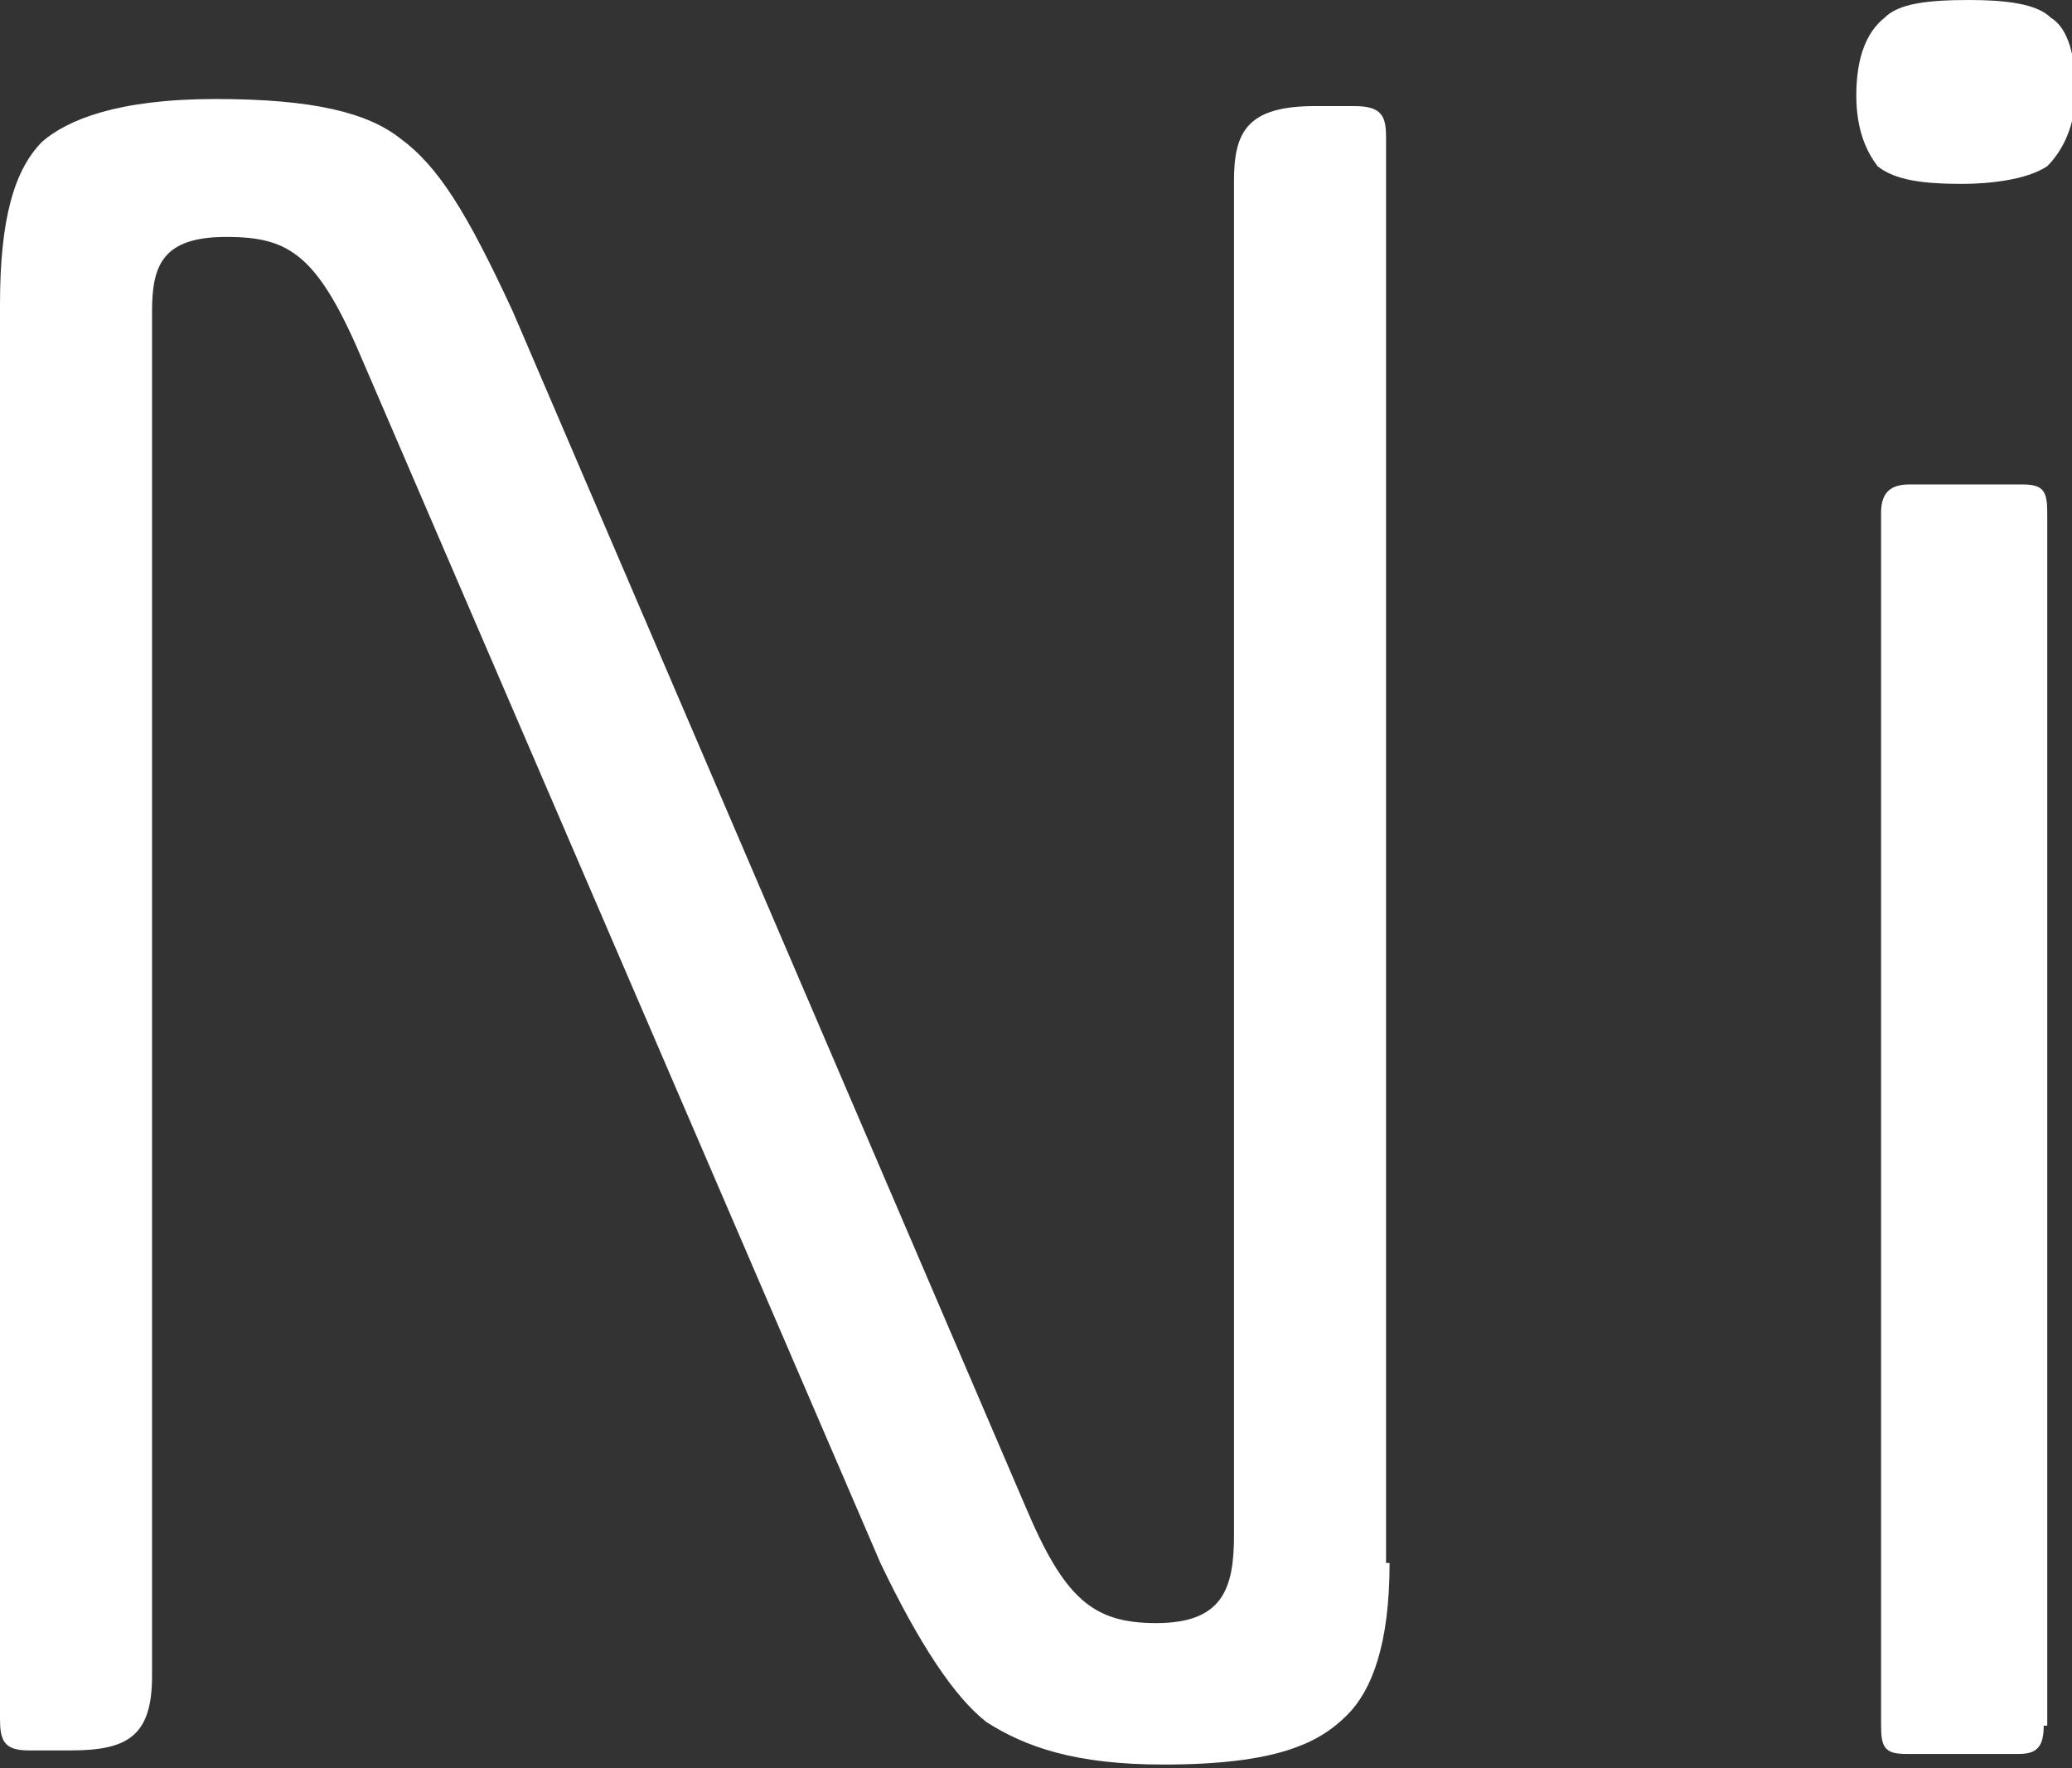 <?xml version="1.0" encoding="utf-8"?>
<!-- Generator: Adobe Illustrator 15.0.0, SVG Export Plug-In . SVG Version: 6.00 Build 0)  -->
<!DOCTYPE svg PUBLIC "-//W3C//DTD SVG 1.1//EN" "http://www.w3.org/Graphics/SVG/1.1/DTD/svg11.dtd">
<svg version="1.1" id="Ebene_1" xmlns="http://www.w3.org/2000/svg" xmlns:xlink="http://www.w3.org/1999/xlink" x="0px" y="0px"
	 width="58.6px" height="50px" viewBox="0 0 58.6 50" enable-background="new 0 0 58.6 50" xml:space="preserve">
<rect x="0" y="0" width="58.6" height="50" fill="#333333" stroke="none"/>
<g>
	<path fill="#FFFFFF" d="M39.3,44.2c0,2.3-0.5,3.6-1.2,4.3c-0.8,0.8-2,1.4-5.2,1.4c-2.5,0-3.9-0.5-5-1.2c-0.9-0.7-1.9-2.2-3-4.5
		L10.3,10.3C9,7.2,8.2,6.7,6.4,6.7c-1.8,0-2.1,0.8-2.1,2.1v38.6c0,1.7-0.7,2.1-2.3,2.1H0.8c-0.7,0-0.8-0.3-0.8-0.9V8.6
		C0,6.2,0.4,4.8,1.2,4c0.7-0.6,2.1-1.2,4.9-1.2c2.8,0,4.3,0.4,5.2,1.1c1.1,0.8,1.9,2.1,3.2,4.9L29,42.6c1.1,2.6,1.9,3.3,3.7,3.3
		c1.9,0,2.2-1,2.2-2.5V5.1c0-1.4,0.4-2.1,2.3-2.1h1.1c0.8,0,0.9,0.3,0.9,0.9V44.2z"/>
	<path fill="#FFFFFF" d="M57.9,4.7c-0.6,0.4-1.7,0.5-2.4,0.5c-1.1,0-1.9-0.1-2.4-0.5c-0.3-0.4-0.6-1-0.6-2c0-1.1,0.3-1.8,0.8-2.2
		C53.7,0.1,54.5,0,55.7,0c1,0,1.9,0.1,2.3,0.5c0.5,0.3,0.7,1.1,0.7,2.1S58.3,4.3,57.9,4.7z M57.8,48.8c0,0.6-0.2,0.8-0.7,0.8h-3.2
		c-0.6,0-0.7-0.2-0.7-0.8V14.5c0-0.6,0.3-0.8,0.8-0.8h3.2c0.6,0,0.7,0.2,0.7,0.8V48.8z"/>
</g>
</svg>
